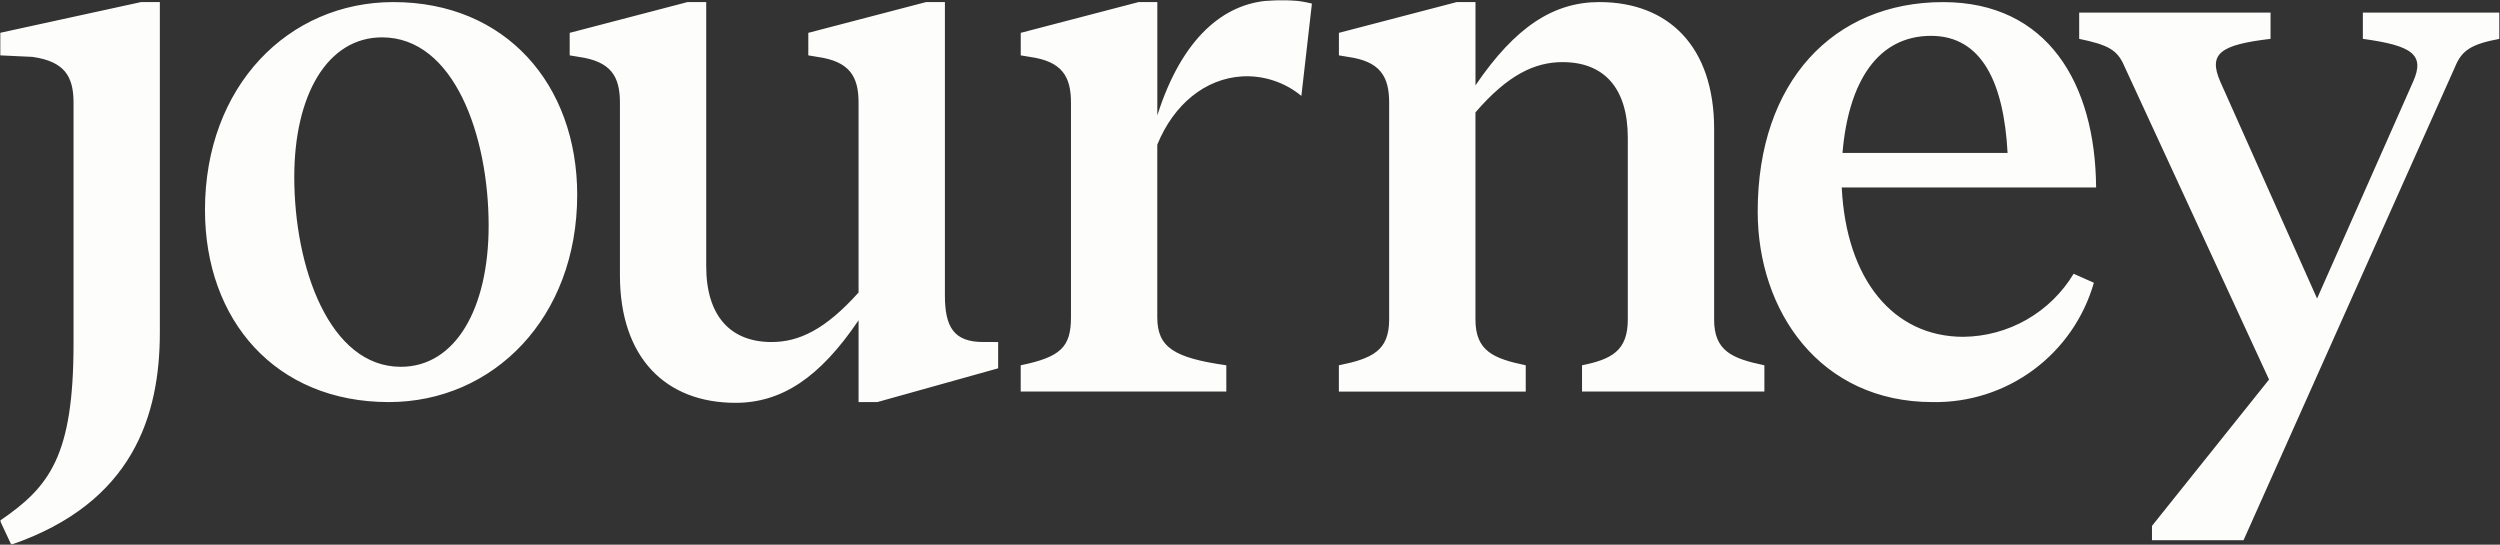 <svg width="918" height="200" viewBox="0 0 918 200" fill="none" xmlns="http://www.w3.org/2000/svg">
<rect x="0" y="0" width="918" height="200" fill="#333333" stroke="none"/>
<g clip-path="url(#clip0_385_528)">
<mask id="mask0_385_528" style="mask-type:luminance" maskUnits="userSpaceOnUse" x="0" y="0" width="918" height="200">
<path d="M918 0H0V200H918V0Z" fill="white"/>
</mask>
<g mask="url(#mask0_385_528)">
<path d="M51.806 0.762H58.696V122.016C58.696 152.331 49.051 184.571 4.135 200.002L0 191.178C18.186 178.779 27.004 167.48 27.004 126.145V37.69C27.004 28.046 23.699 22.547 11.861 20.882L0 20.328V12.061L51.806 0.762ZM211.945 71.587C211.945 116.774 181.083 147.643 142.78 147.643C101.172 147.643 75.269 117.607 75.269 77.1C75.266 31.627 105.855 0.765 144.44 0.765C185.774 0.765 211.951 31.08 211.951 71.587M179.429 82.883C179.429 49.816 166.753 13.718 140.299 13.718C120.182 13.718 108.056 34.936 108.056 64.971C108.056 98.314 121.009 134.69 147.186 134.69C167.306 134.69 179.429 113.198 179.429 82.883ZM361.022 125.592C350.276 125.592 346.968 120.082 346.968 108.507V0.759H340.078L296.813 12.058V20.331L300.121 20.885C311.97 22.536 315.264 28.049 315.264 37.693V107.409C303.138 120.912 293.496 125.595 283.298 125.595C268.42 125.595 259.322 116.227 259.322 97.764V0.765H252.453L209.191 12.064V20.331L212.496 20.885C224.345 22.536 227.639 28.049 227.639 37.693V101.069C227.639 131.381 244.45 147.916 270.077 147.916C286.888 147.916 300.945 138.822 315.267 117.604V147.643H322.157L366.523 135.243V125.595L361.022 125.592ZM466.029 0.215C449.494 1.315 434.063 13.718 424.968 42.376V0.765H418.078L374.816 12.064V20.331L378.121 20.885C389.974 22.536 393.264 28.049 393.264 37.693V116.501C393.264 127.523 389.406 131.108 374.802 134.136V143.781H450.304V134.136C431.014 131.381 424.954 127.523 424.954 116.501V53.124C431.017 38.244 442.592 28.873 456.093 28.049C463.992 27.621 471.762 30.178 477.864 35.212L481.734 1.318C476.604 0.033 471.288 -0.34 466.029 0.218M629.43 117.33V47.335C629.43 17.023 612.618 0.762 587.268 0.762C570.457 0.762 556.4 9.857 541.799 31.339V0.765H534.912L491.65 12.064V20.331L494.955 20.885C506.804 22.536 510.098 28.049 510.098 37.693V117.33C510.098 128.906 503.758 131.661 491.635 134.139V143.784H560.25V134.136C548.401 131.658 541.787 128.894 541.787 117.328V41.272C553.639 27.495 563.558 22.81 573.756 22.81C588.899 22.81 597.729 32.181 597.729 50.641V117.328C597.729 128.903 591.666 131.932 580.92 134.136V143.781H647.884V134.136C636.031 131.658 629.421 128.894 629.421 117.328M761.429 100.519L768.87 103.824C765.204 116.635 757.409 127.876 746.697 135.8C735.984 143.724 722.954 147.887 709.632 147.643C668.297 147.643 645.426 114.299 645.426 77.653C645.426 29.982 673.254 0.774 713.487 0.774C751.79 0.774 769.426 30.535 769.691 68.838H676.285C677.939 102.732 695.301 123.676 720.928 123.676C729.093 123.594 737.102 121.424 744.192 117.373C751.283 113.322 757.218 107.524 761.435 100.531M676.562 56.156H737.186C735.809 30.53 727.818 13.165 709.081 13.165C689.515 13.165 678.769 29.976 676.562 56.156ZM790.207 193.109V198.351H823.833L901.533 24.461C904.014 18.398 907.596 16.193 917.792 14.268V4.624H867.639V14.268C885.825 16.75 890.511 20.055 886.102 29.976L850.831 109.613L815.283 29.976C810.874 19.784 815.009 16.473 833.745 14.268V4.624H763.477V14.268C774.222 16.473 777.53 18.401 780.011 24.187L833.195 139.372L790.207 193.109Z" fill="#FDFDFC"/>
</g>
</g>
<defs>
<clipPath id="clip0_385_528">
<rect width="918" height="200" fill="white"/>
</clipPath>
</defs>
</svg>
